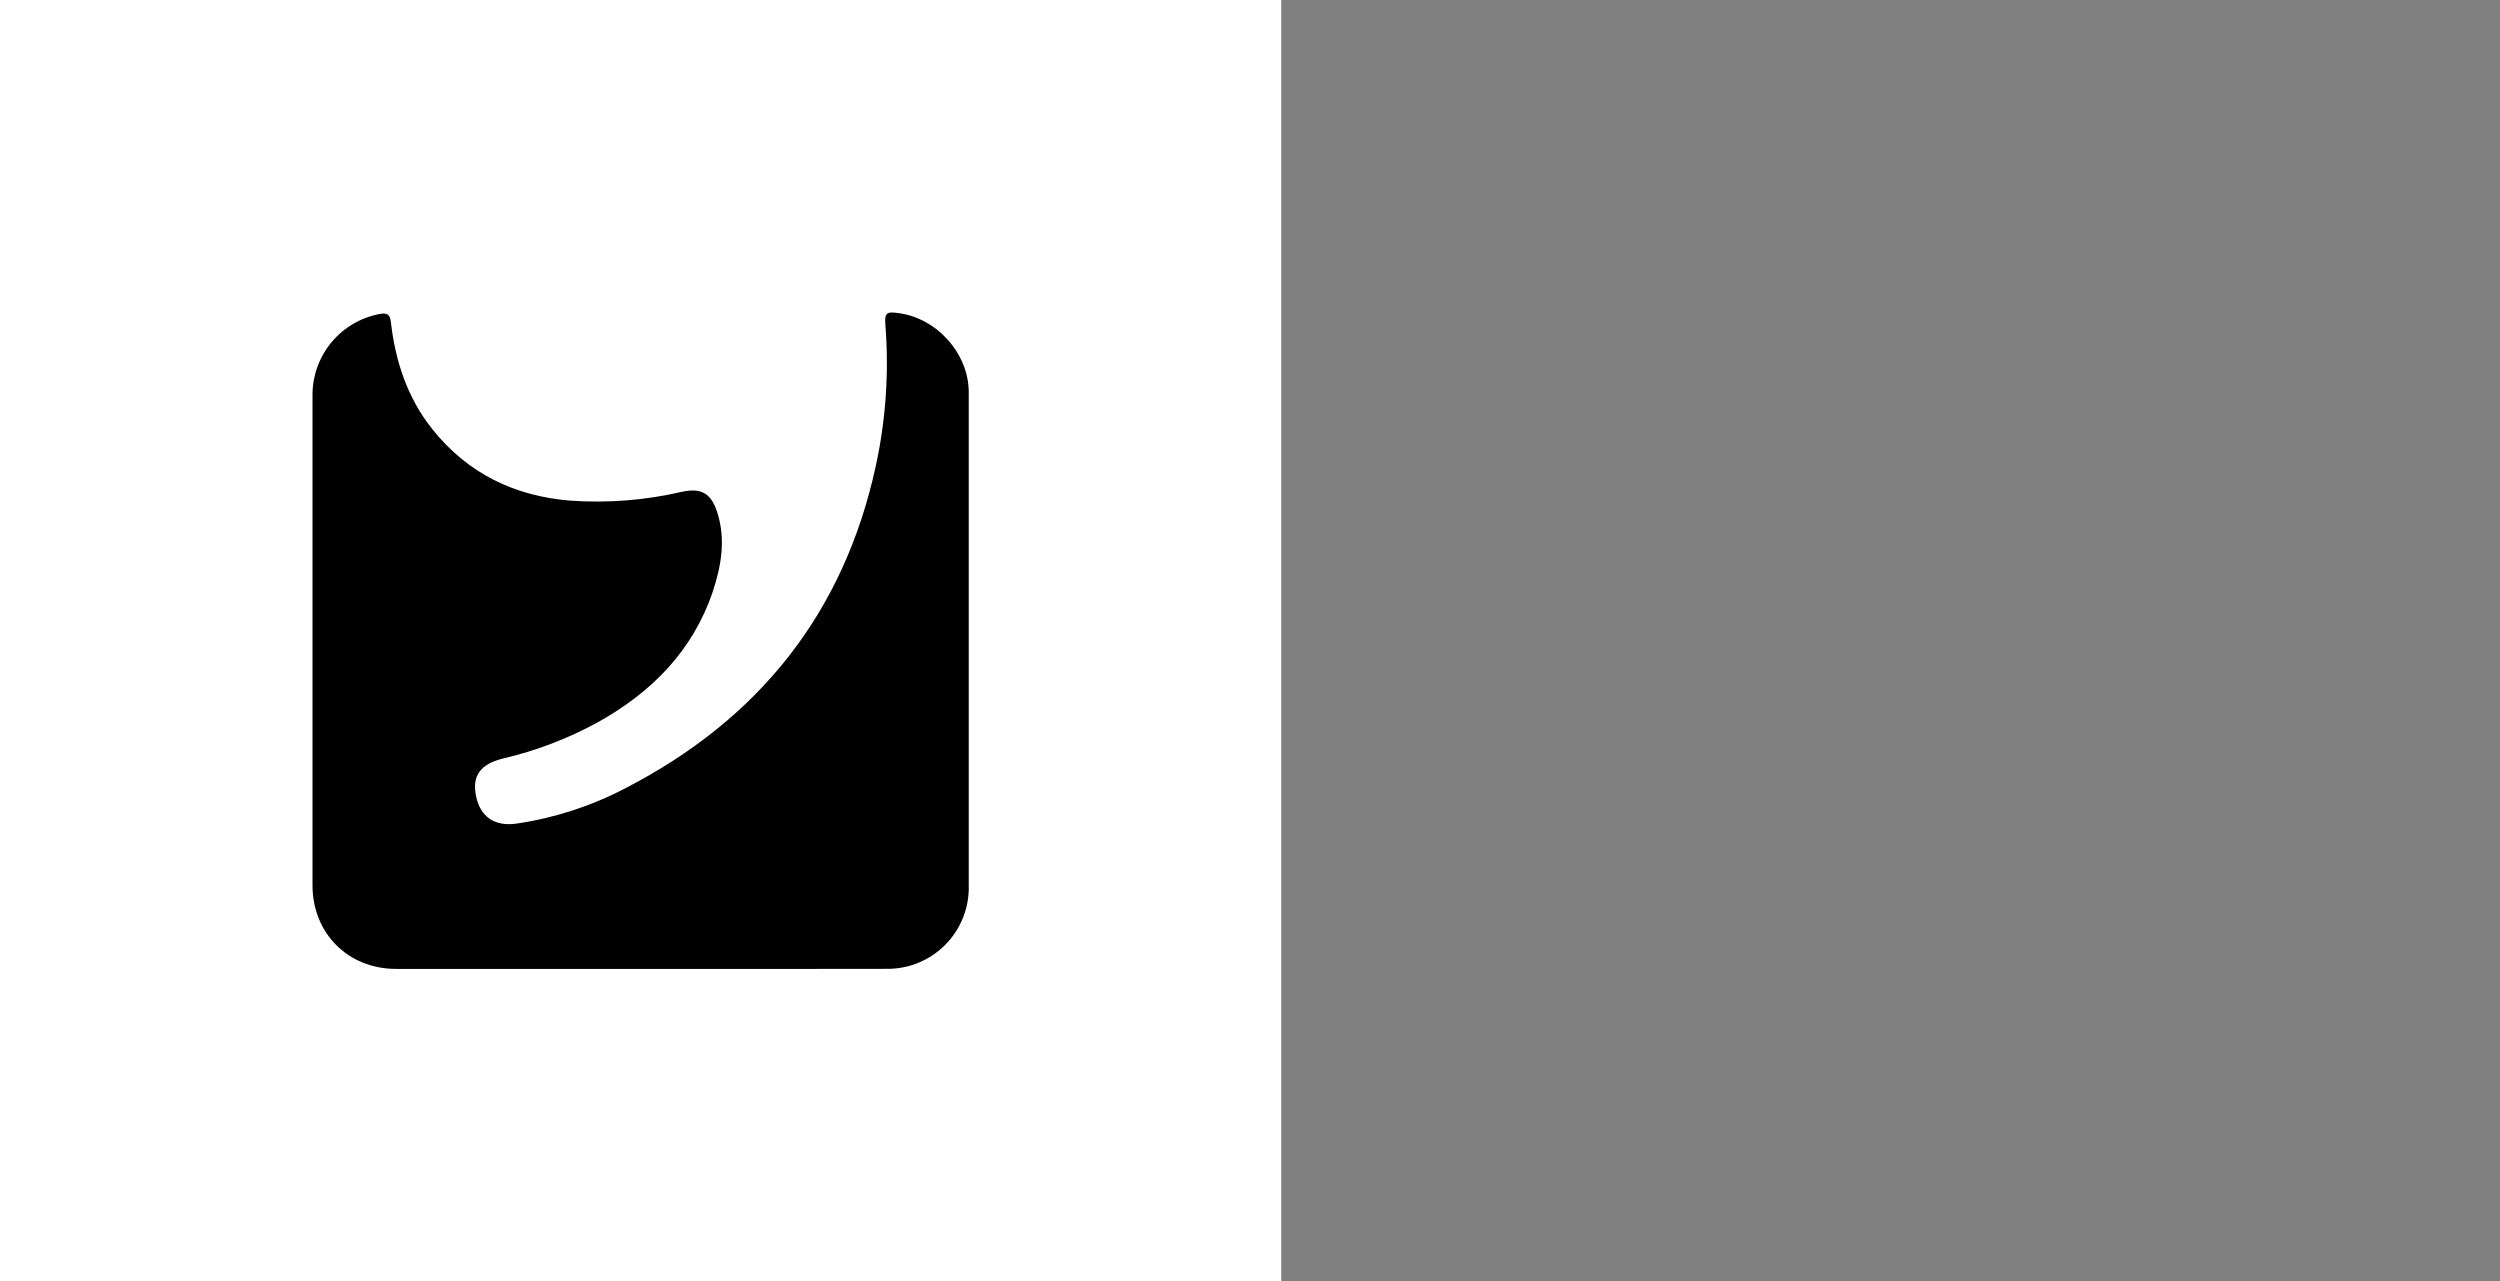 <svg width="160" height="82" viewBox="0 0 160 82" fill="none" xmlns="http://www.w3.org/2000/svg">
<rect x="0" y="0" width="160" height="82" fill="#808080" stroke="none"/>
<rect width="82" height="82" fill="white"/>
<path d="M41.005 62.01H25.35C22.272 62.01 20 59.732 20 56.652C20 46.172 20 35.693 20 25.214C20.013 23.996 20.449 22.82 21.232 21.886C22.016 20.953 23.099 20.32 24.296 20.095C24.757 20.015 24.959 20.095 25.016 20.613C25.306 23.118 26.064 25.45 27.661 27.456C29.931 30.303 32.93 31.757 36.52 32.042C38.91 32.208 41.311 32.017 43.645 31.475C44.89 31.201 45.519 31.584 45.904 32.792C46.458 34.516 46.163 36.214 45.617 37.865C44.323 41.685 41.67 44.335 38.223 46.245C36.327 47.279 34.3 48.052 32.198 48.544C30.759 48.896 30.215 49.633 30.456 50.894C30.715 52.278 31.66 52.923 33.093 52.705C35.508 52.347 37.846 51.586 40.009 50.454C48.55 46.054 54.013 39.242 56.055 29.803C56.695 26.852 56.901 23.823 56.666 20.812C56.604 20.036 56.723 19.927 57.484 20.036C59.95 20.346 61.997 22.624 62 25.098C62 35.708 62 46.319 62 56.932C61.969 58.268 61.424 59.541 60.479 60.485C59.534 61.43 58.261 61.974 56.925 62.005C51.614 62.02 46.313 62.01 41.005 62.01Z" fill="black"/>
</svg>
